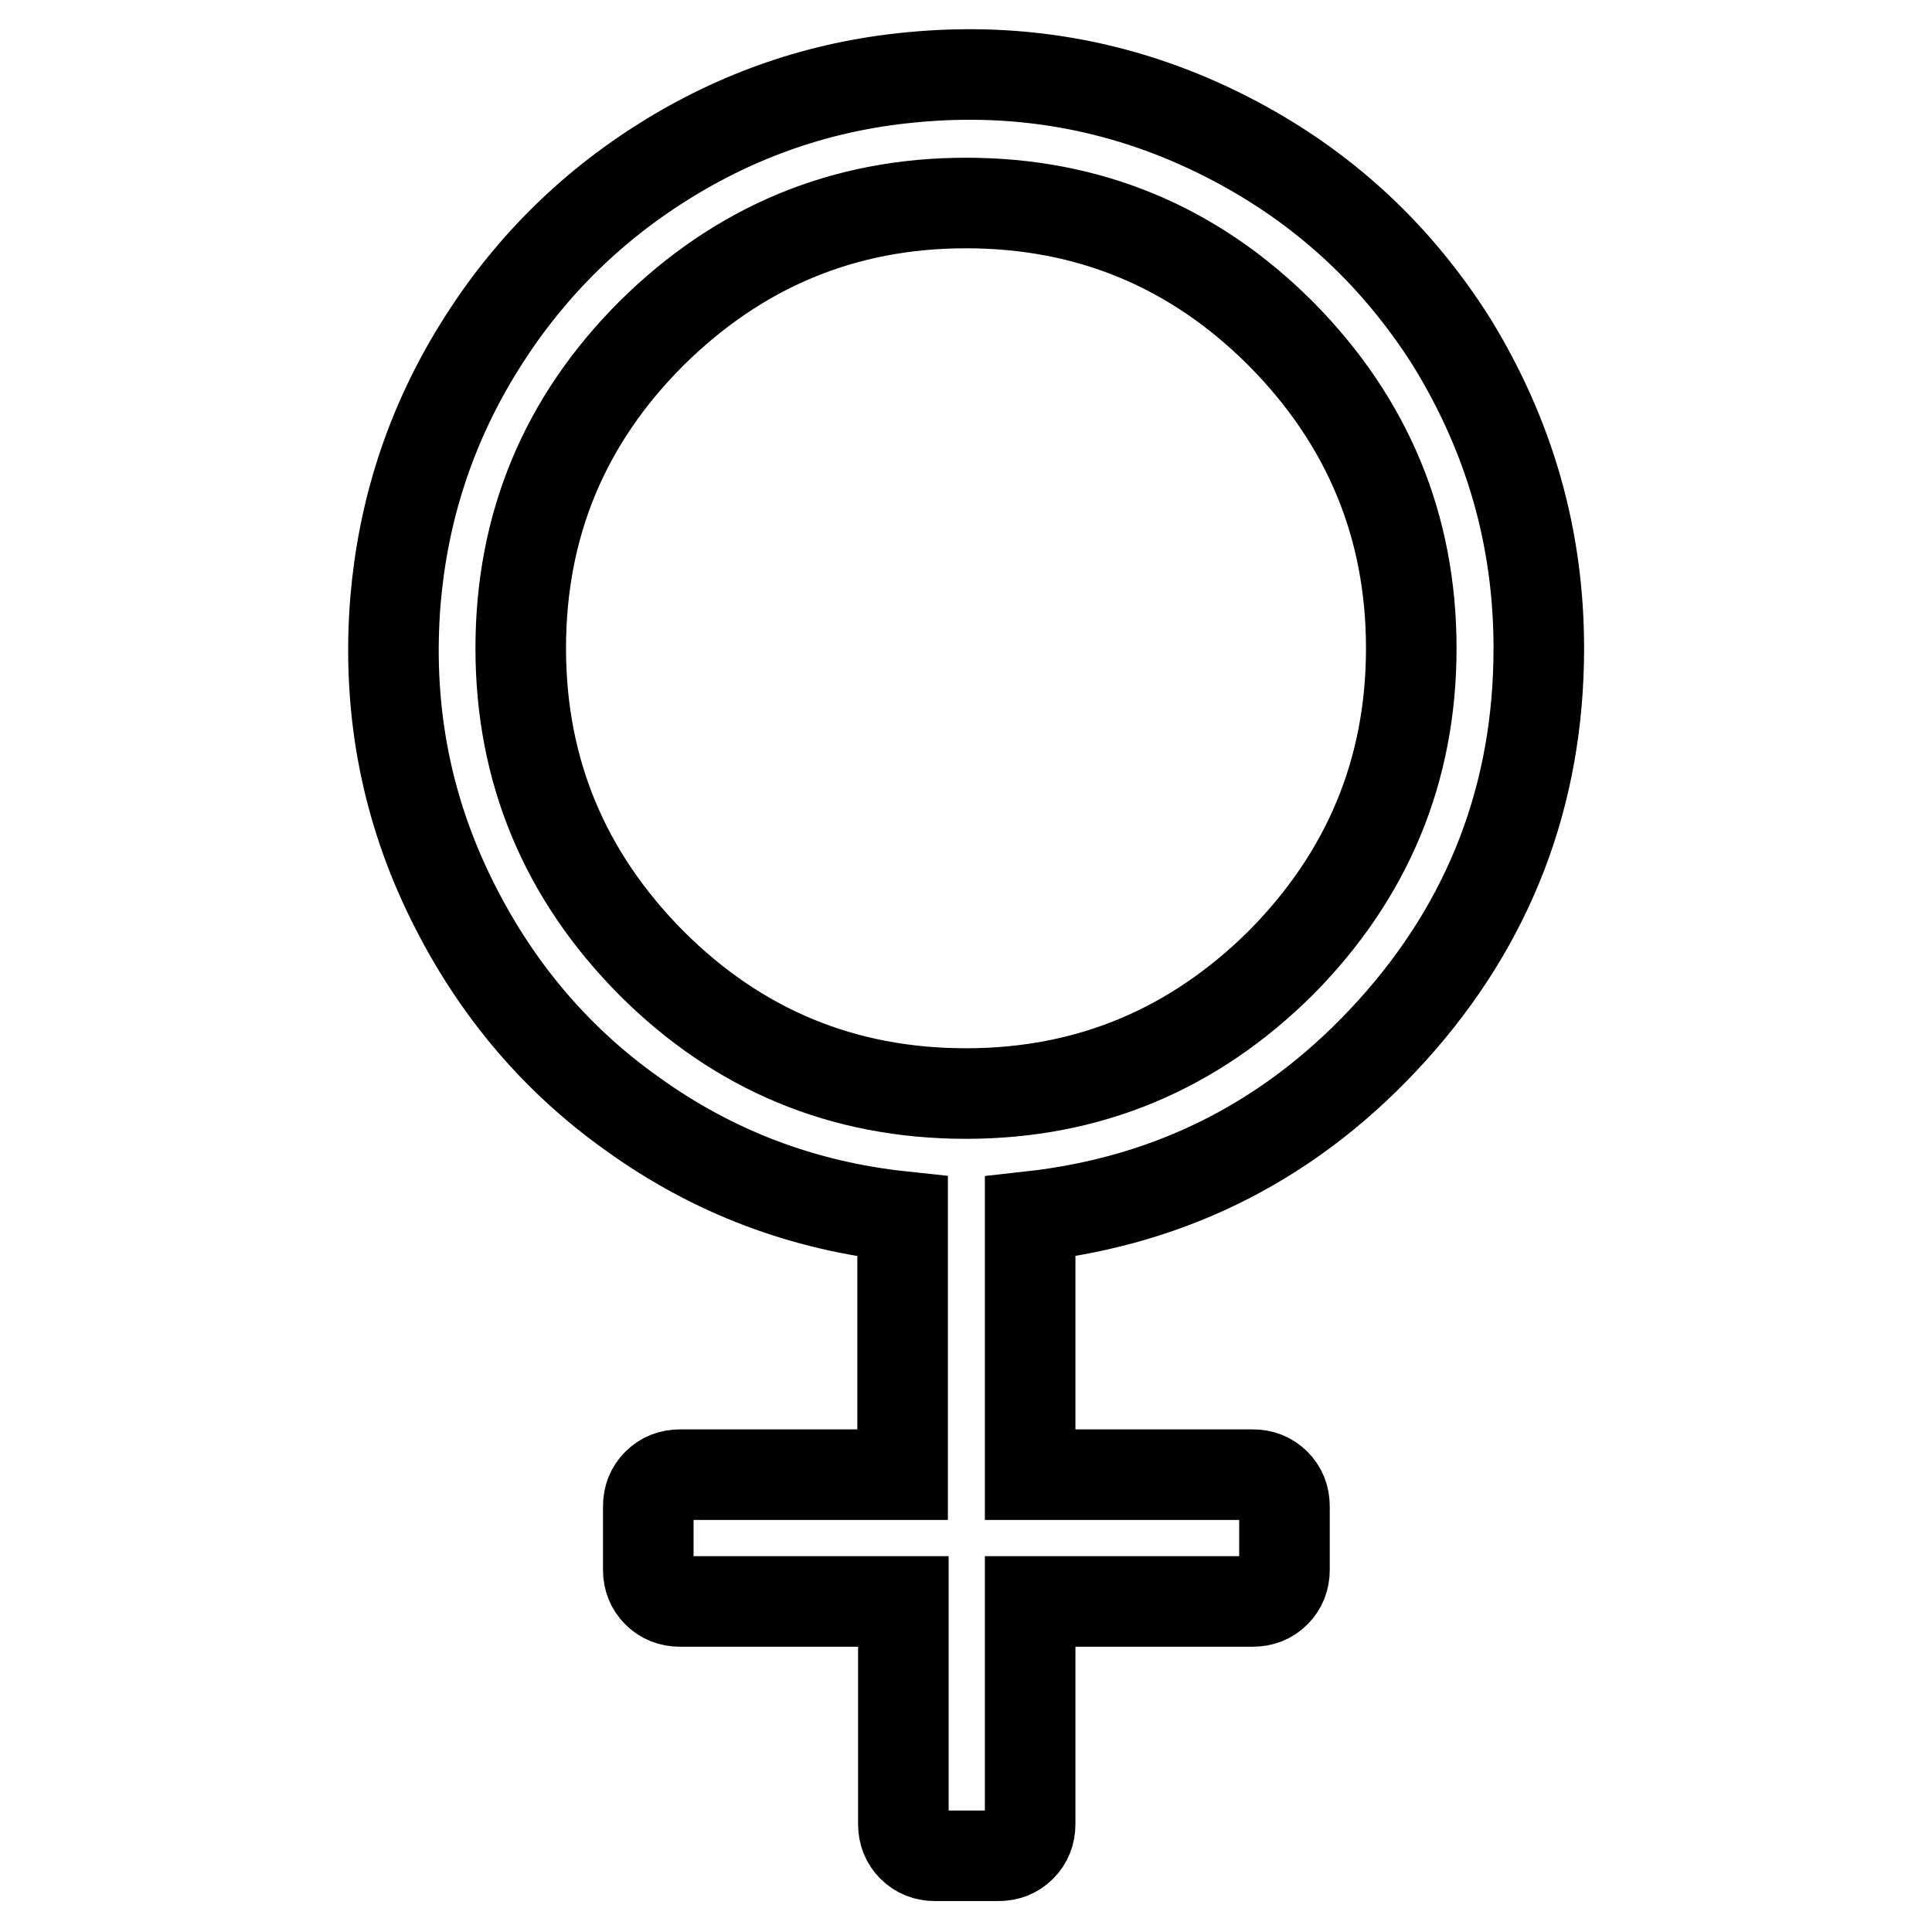 <?xml version="1.0" encoding="utf-8"?>
<!-- Svg Vector Icons : http://www.onlinewebfonts.com/icon -->
<!DOCTYPE svg PUBLIC "-//W3C//DTD SVG 1.1//EN" "http://www.w3.org/Graphics/SVG/1.1/DTD/svg11.dtd">
<svg version="1.1" xmlns="http://www.w3.org/2000/svg" xmlns:xlink="http://www.w3.org/1999/xlink" x="0px" y="0px" viewBox="0 0 256 256" enable-background="new 0 0 256 256" xml:space="preserve">
<g> <path stroke-width="12" fill-opacity="0" stroke="#000000"  d="M203.9,85.9c0,19.4-6.5,36.3-19.4,50.6c-13,14.4-29,22.6-48,24.7v34.2h29.5c1.2,0,2.2,0.4,3,1.2 s1.2,1.8,1.2,3v8.4c0,1.2-0.4,2.2-1.2,3c-0.8,0.8-1.8,1.2-3,1.2h-29.5v29.5c0,1.2-0.4,2.2-1.2,3c-0.8,0.8-1.8,1.2-3,1.2h-8.4 c-1.2,0-2.2-0.4-3-1.2c-0.8-0.8-1.2-1.8-1.2-3v-29.5H90.1c-1.2,0-2.2-0.4-3-1.2c-0.8-0.8-1.2-1.8-1.2-3v-8.4c0-1.2,0.4-2.2,1.2-3 c0.8-0.8,1.8-1.2,3-1.2h29.5v-34.2c-13.2-1.4-25.1-5.9-35.8-13.6C73.1,140,65,130.1,59.3,118.1c-5.7-12-8-24.8-6.9-38.5 c1-11.8,4.5-22.7,10.6-32.8c6.1-10.1,14.1-18.4,24-24.8s20.7-10.3,32.3-11.6c14.9-1.7,28.9,0.7,42,7.1 c13.1,6.4,23.4,15.7,31.1,27.9C200,57.8,203.9,71.2,203.9,85.9L203.9,85.9z M69,85.9c0,16.2,5.8,30.1,17.3,41.7 c11.5,11.5,25.4,17.3,41.7,17.3c16.2,0,30.1-5.8,41.7-17.3C181.2,116,187,102.1,187,85.9c0-16.2-5.8-30.1-17.3-41.7 c-11.5-11.5-25.4-17.3-41.7-17.3c-16.2,0-30.1,5.8-41.7,17.3C74.8,55.7,69,69.6,69,85.9z"/></g>
</svg>